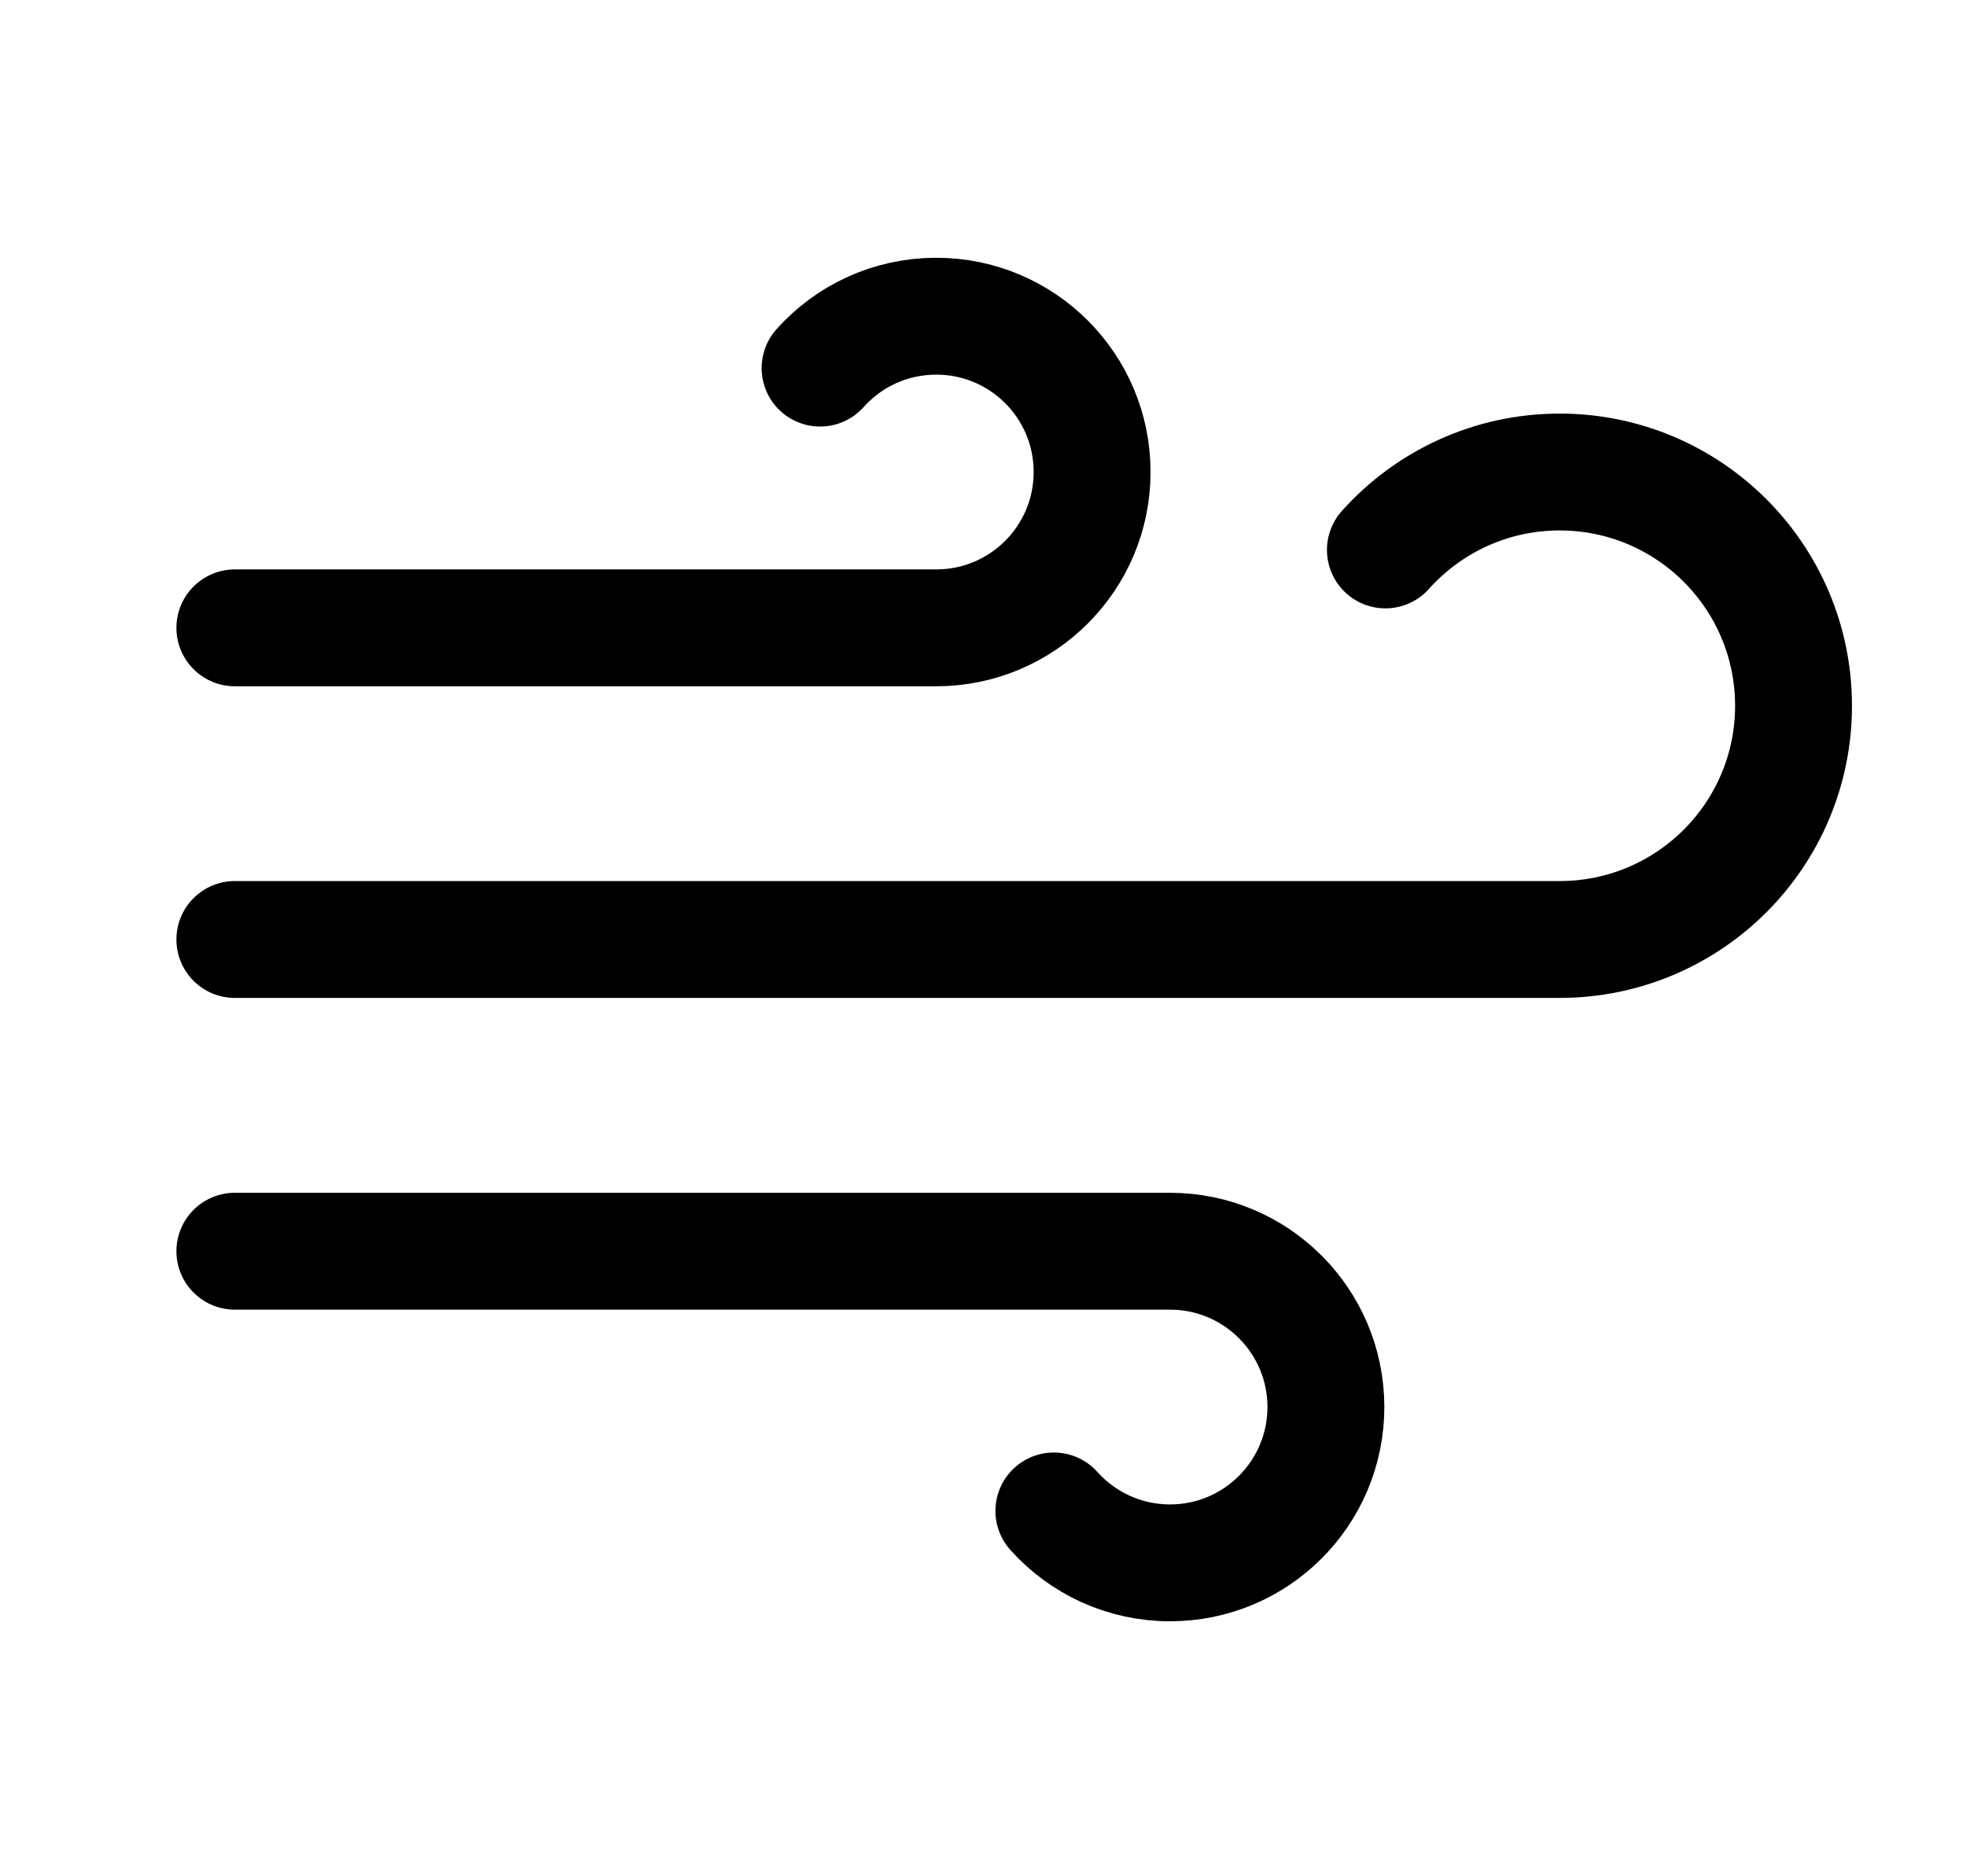 <svg xmlns="http://www.w3.org/2000/svg" fill="none" viewBox="0 0 22 21" height="21" width="22">
<path stroke-linejoin="round" stroke-linecap="round" stroke-width="1.308" stroke="black" d="M9.177 4.12C9.496 3.763 9.96 3.539 10.477 3.539C11.44 3.539 12.221 4.319 12.221 5.283C12.221 6.246 11.44 7.027 10.477 7.027H2.628M11.793 16.911C12.112 17.267 12.576 17.492 13.093 17.492C14.056 17.492 14.837 16.711 14.837 15.748C14.837 14.785 14.056 14.004 13.093 14.004H2.628M15.503 6.155C15.982 5.62 16.679 5.283 17.453 5.283C18.898 5.283 20.07 6.454 20.07 7.899C20.07 9.344 18.898 10.515 17.453 10.515H2.628"></path>
</svg>
